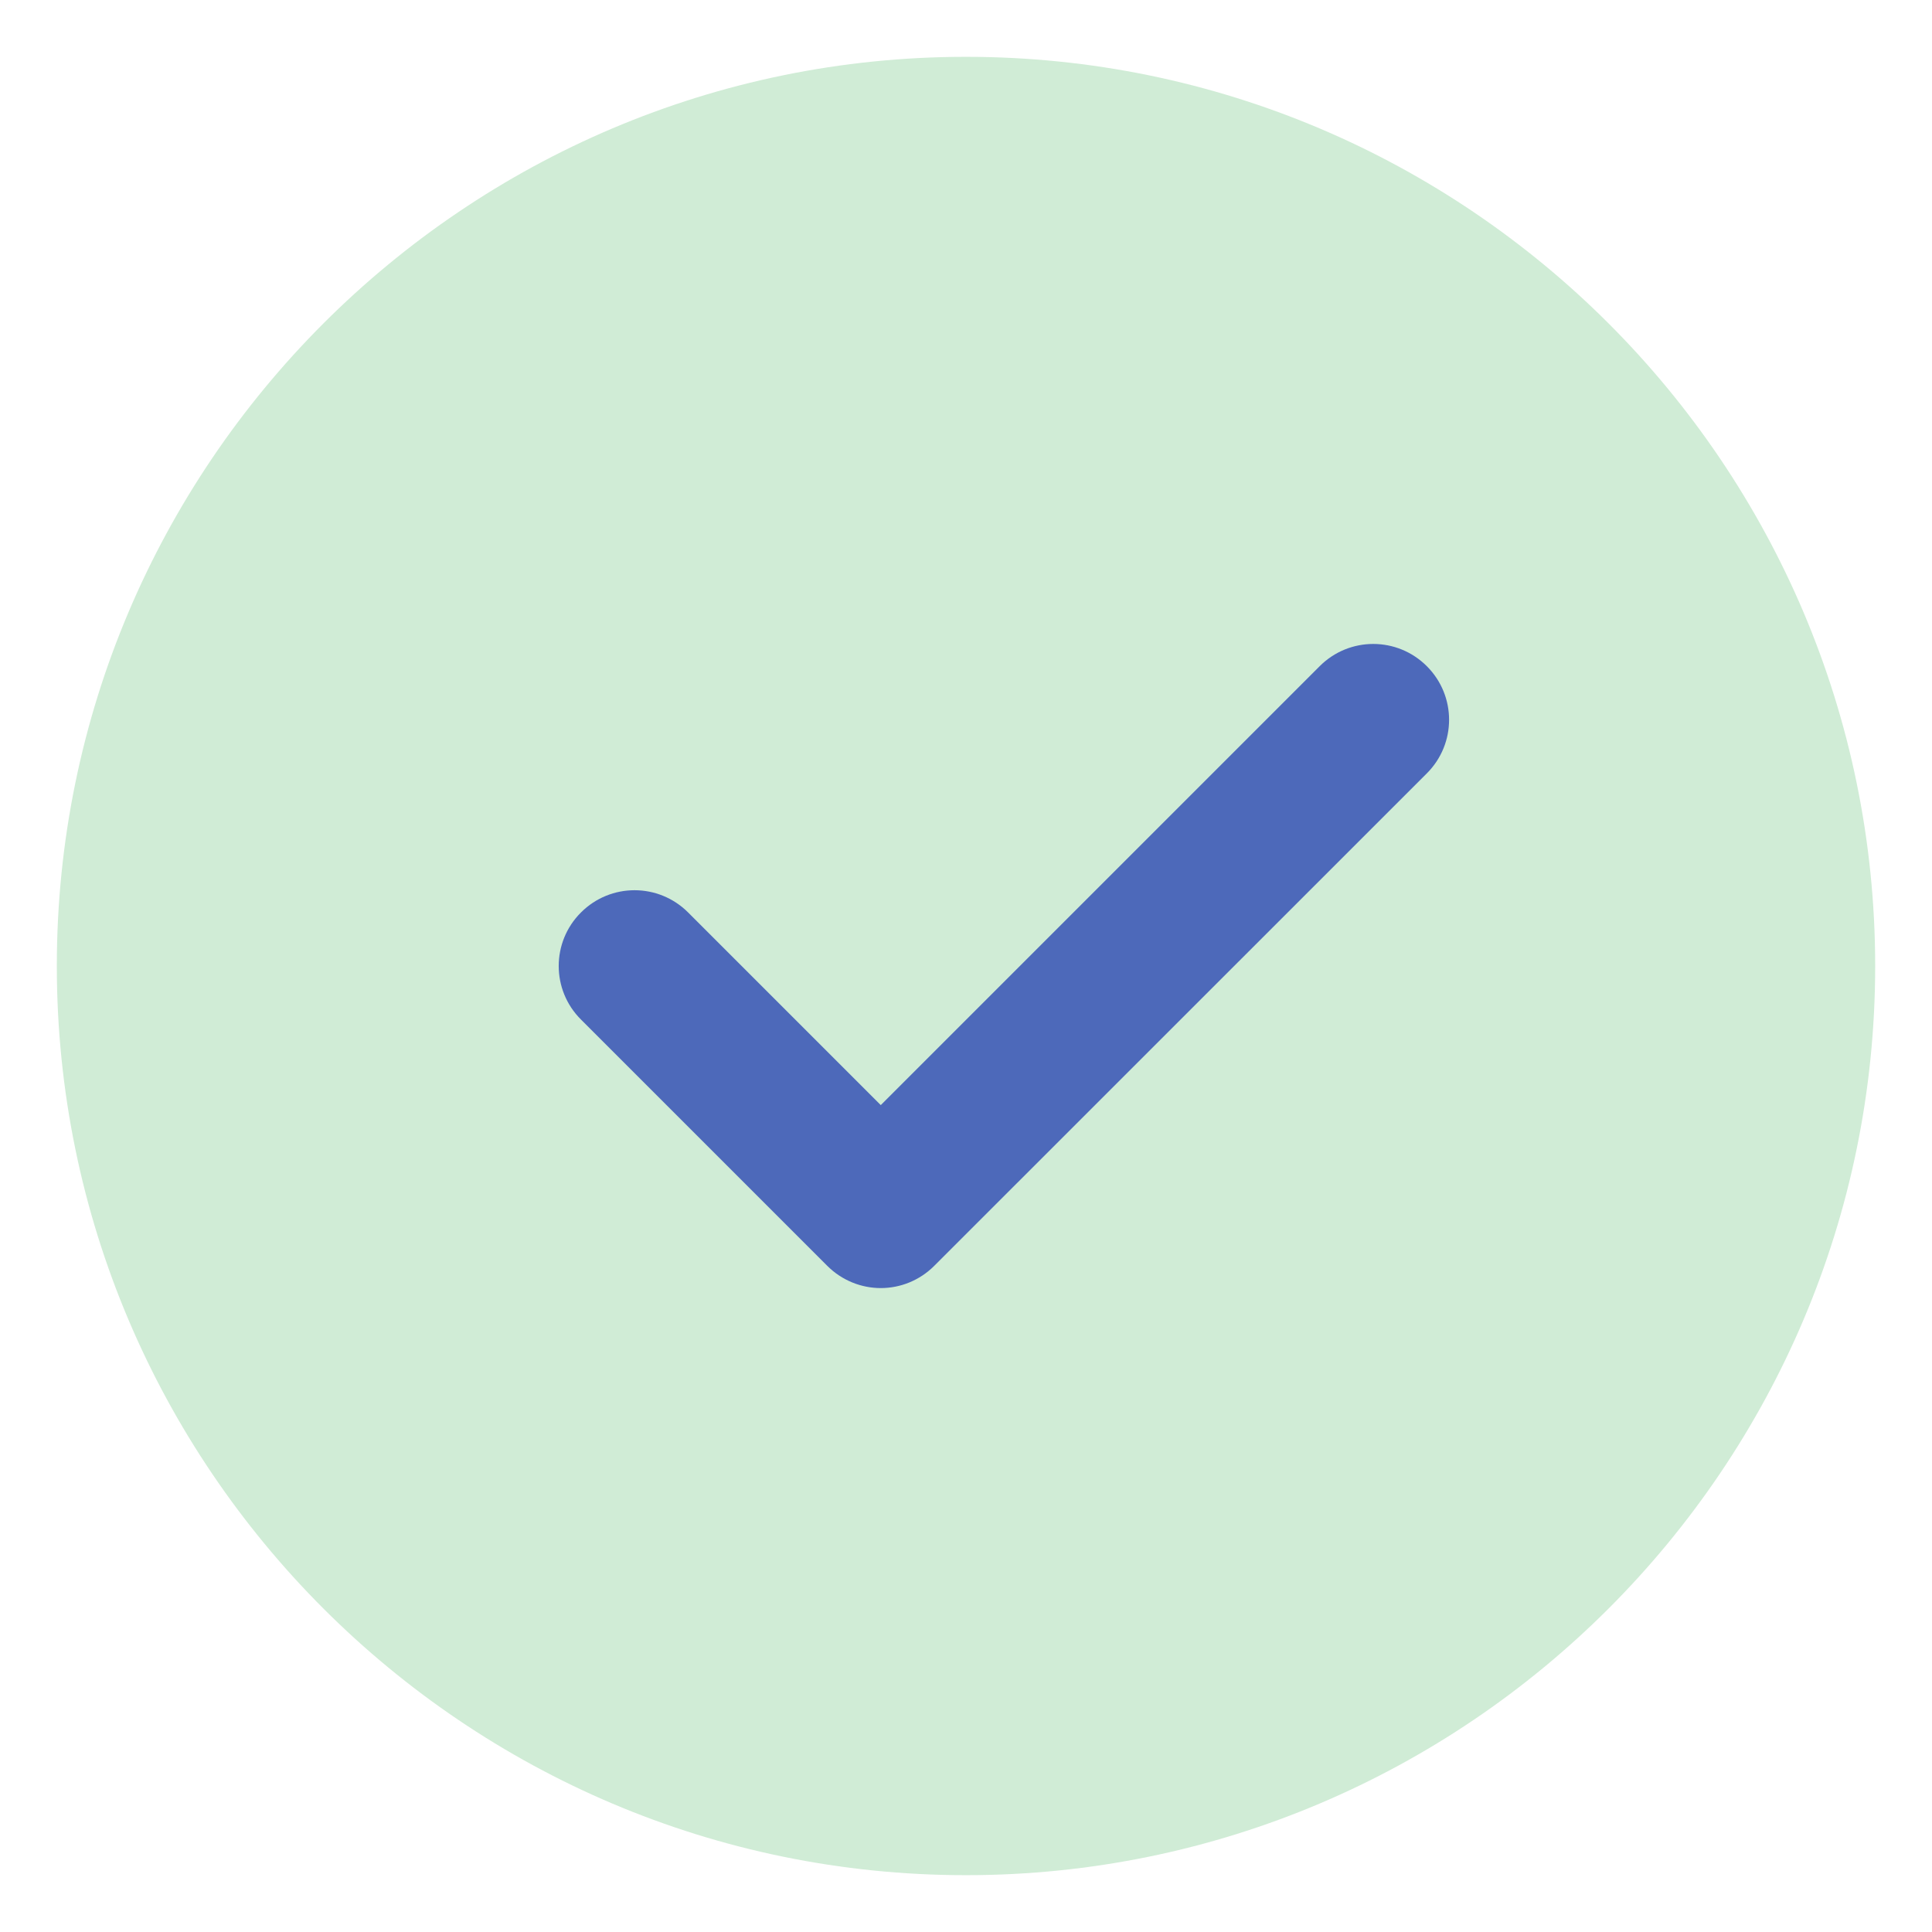 <svg xmlns="http://www.w3.org/2000/svg" width="17" height="17" viewBox="0 0 17 17" fill="none">
<g id="Icon" clip-path="url(#clip0_2603_32)">
<path id="Vector" d="M8.5 0.5C4.089 0.5 0.5 4.089 0.5 8.5C0.5 12.911 4.089 16.5 8.5 16.5C12.911 16.5 16.5 12.911 16.5 8.5C16.5 4.089 12.911 0.5 8.5 0.5Z" fill="#D0ECD6"></path>
<path id="Vector_2" d="M12.555 6.805L8.221 11.138C8.091 11.268 7.921 11.334 7.75 11.334C7.58 11.334 7.409 11.268 7.279 11.138L5.112 8.971C4.851 8.711 4.851 8.289 5.112 8.029C5.373 7.768 5.794 7.768 6.055 8.029L7.75 9.724L11.612 5.862C11.873 5.601 12.294 5.601 12.555 5.862C12.816 6.123 12.816 6.544 12.555 6.805Z" fill="#4D69BA"></path>
</g>
<defs>
<clipPath id="clip0_2603_32">
<rect width="16" height="16" fill="white" transform="translate(0.5 0.5)"></rect>
</clipPath>
</defs>
</svg>
